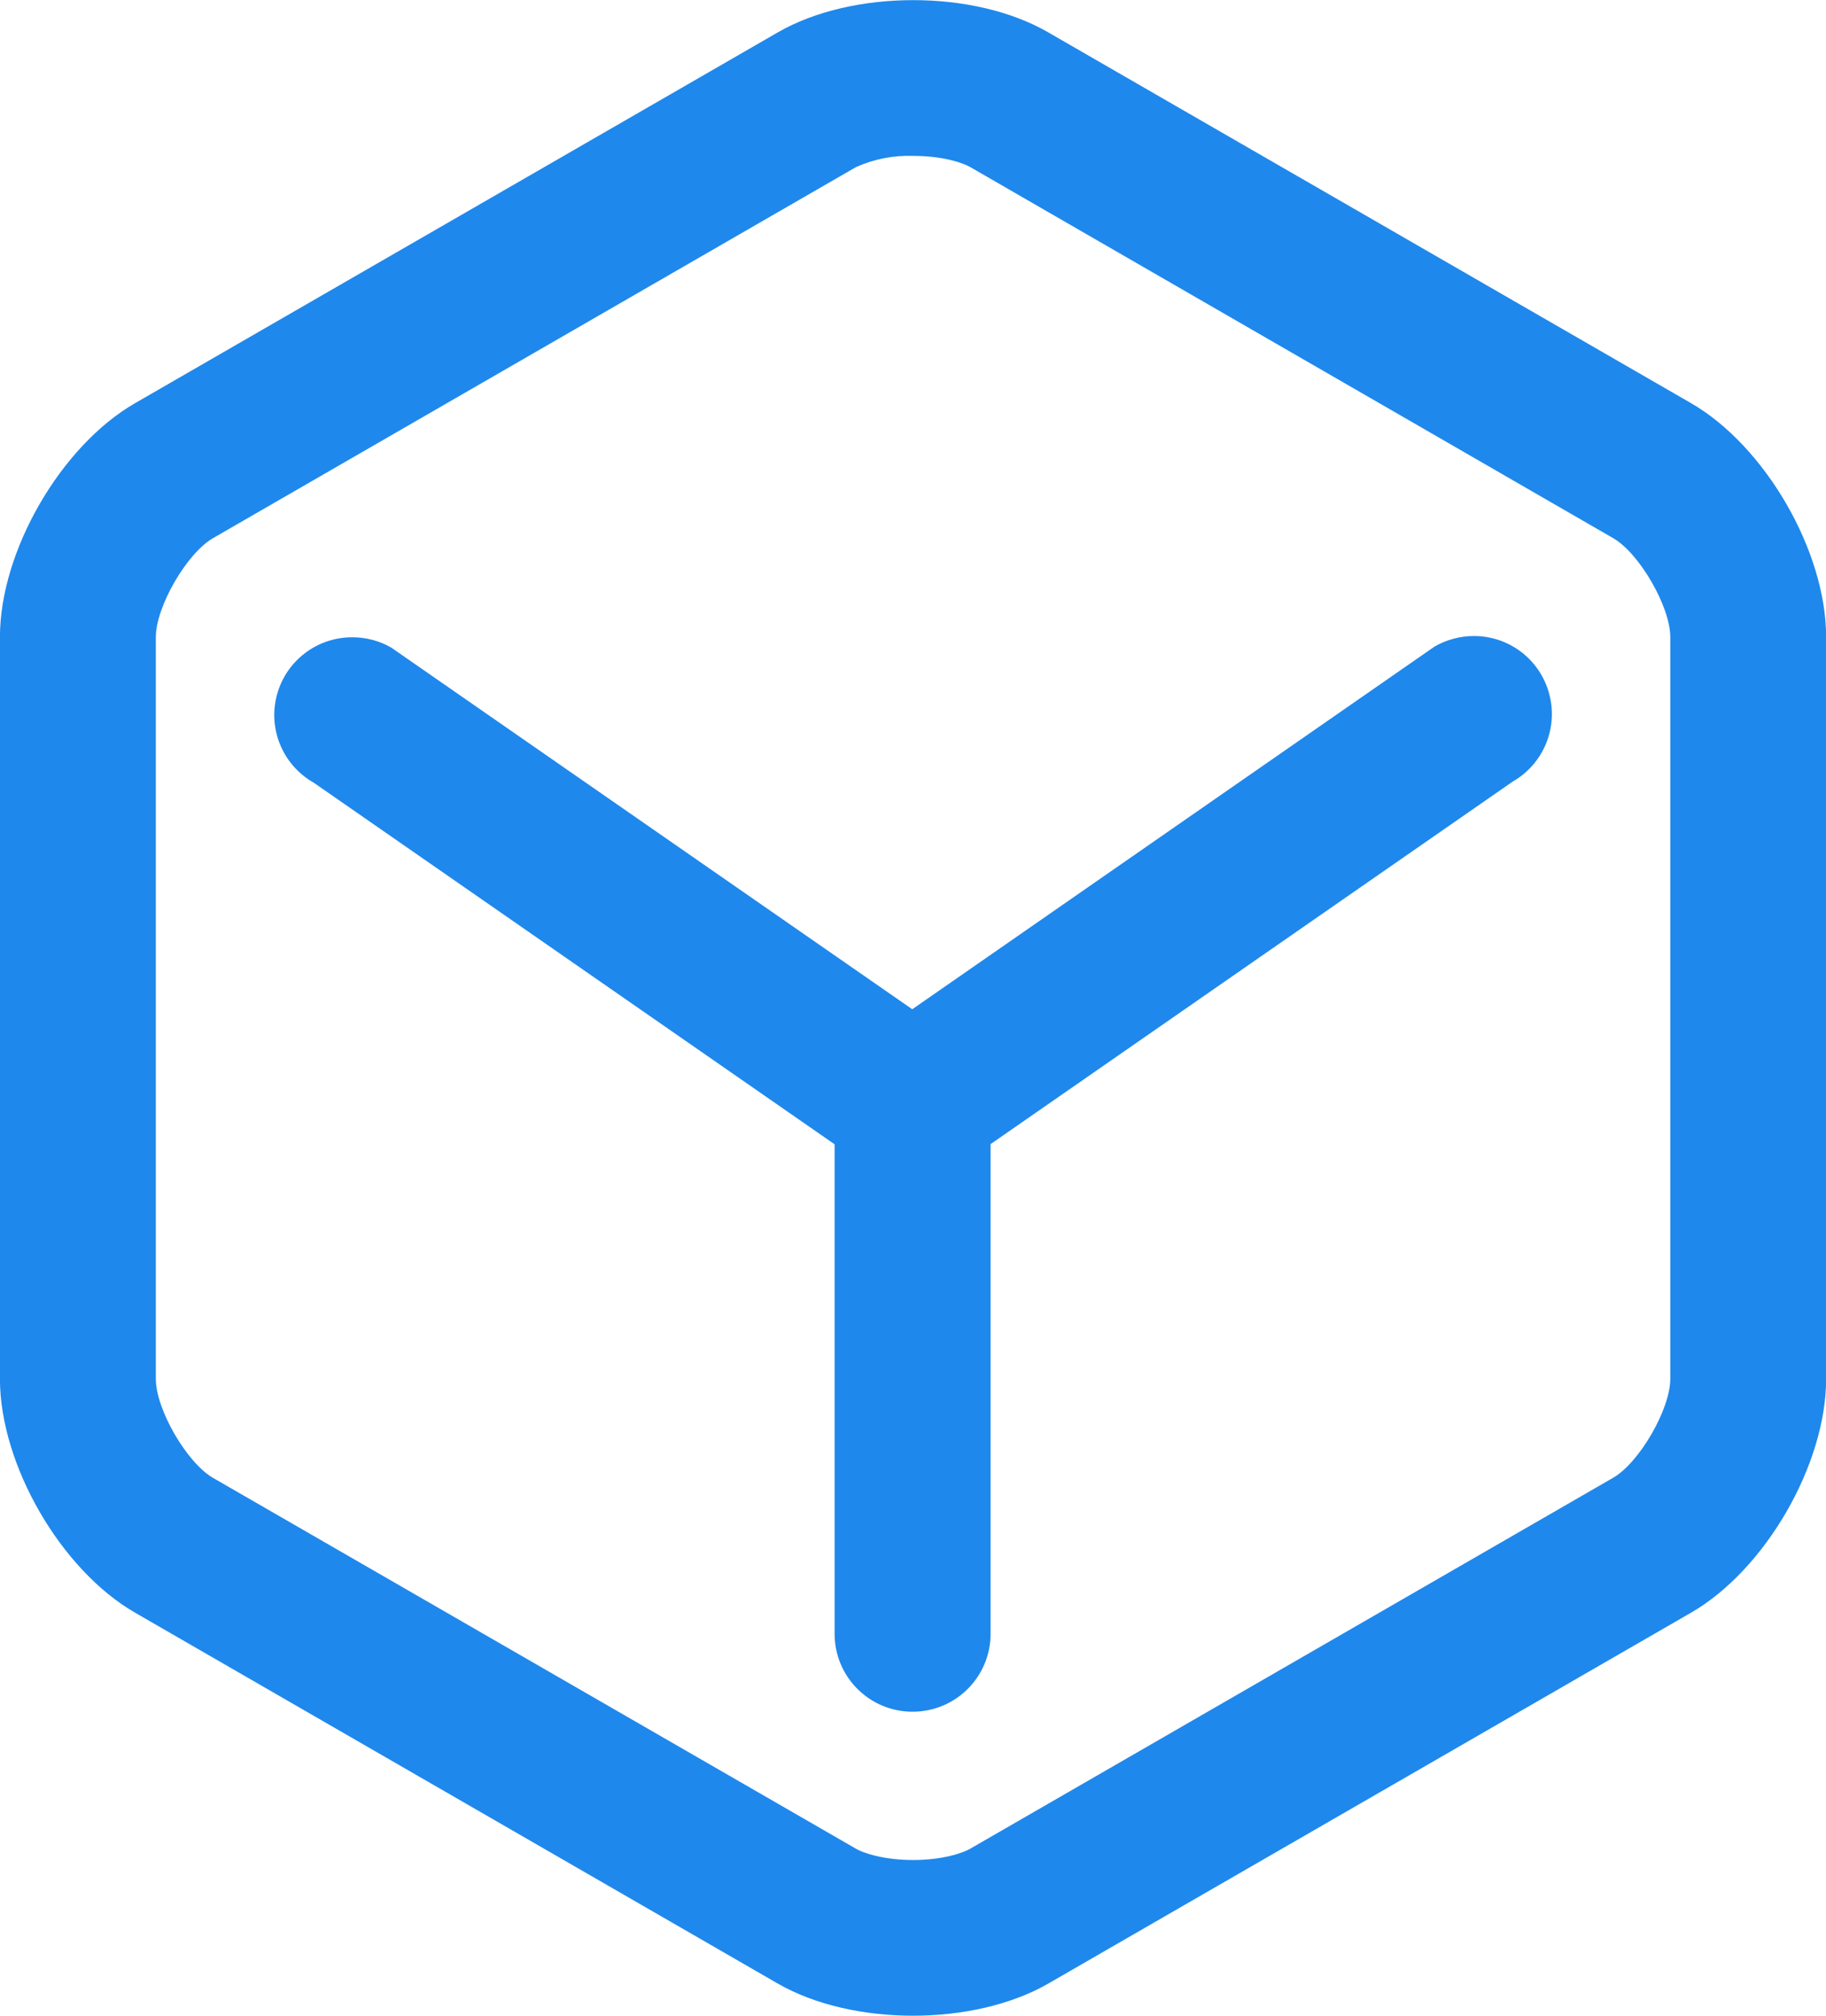 <svg 
 xmlns="http://www.w3.org/2000/svg"
 xmlns:xlink="http://www.w3.org/1999/xlink"
 width="29px" height="32px">
<path fill-rule="evenodd"  fill="rgb(31, 136, 236)"
 d="M26.858,25.601 L16.646,31.491 C16.056,31.830 15.278,32.000 14.500,32.000 C13.723,32.000 12.945,31.830 12.355,31.491 L2.144,25.601 C0.964,24.920 -0.001,23.250 -0.001,21.890 L-0.001,10.112 C-0.001,8.752 0.964,7.082 2.144,6.401 L12.358,0.511 C12.948,0.172 13.725,0.002 14.503,0.002 C15.281,0.002 16.058,0.172 16.648,0.514 L26.858,6.401 C28.036,7.082 29.002,8.752 29.002,10.112 L29.002,21.890 C29.002,23.250 28.036,24.920 26.858,25.601 ZM26.527,10.112 C26.527,9.633 26.037,8.784 25.621,8.544 L15.410,2.653 C15.296,2.586 14.974,2.475 14.503,2.475 C14.191,2.464 13.879,2.525 13.594,2.653 L3.382,8.544 C2.966,8.784 2.475,9.633 2.475,10.112 L2.475,21.893 C2.475,22.373 2.966,23.220 3.382,23.461 L13.596,29.350 C13.710,29.417 14.032,29.528 14.503,29.528 C14.974,29.528 15.296,29.415 15.410,29.348 L25.621,23.459 C26.037,23.218 26.527,22.370 26.527,21.890 L26.527,10.112 ZM24.024,12.408 L15.732,18.163 L15.732,25.937 C15.732,26.621 15.177,27.174 14.493,27.174 C13.809,27.174 13.255,26.621 13.255,25.937 L13.255,18.166 L4.982,12.425 C4.493,12.148 4.252,11.575 4.398,11.032 C4.543,10.489 5.038,10.113 5.601,10.117 C5.819,10.118 6.031,10.174 6.217,10.283 L14.488,16.022 L22.785,10.263 C22.974,10.155 23.187,10.098 23.405,10.097 C23.967,10.095 24.460,10.471 24.604,11.015 C24.750,11.556 24.512,12.129 24.024,12.408 Z"/>
</svg>
